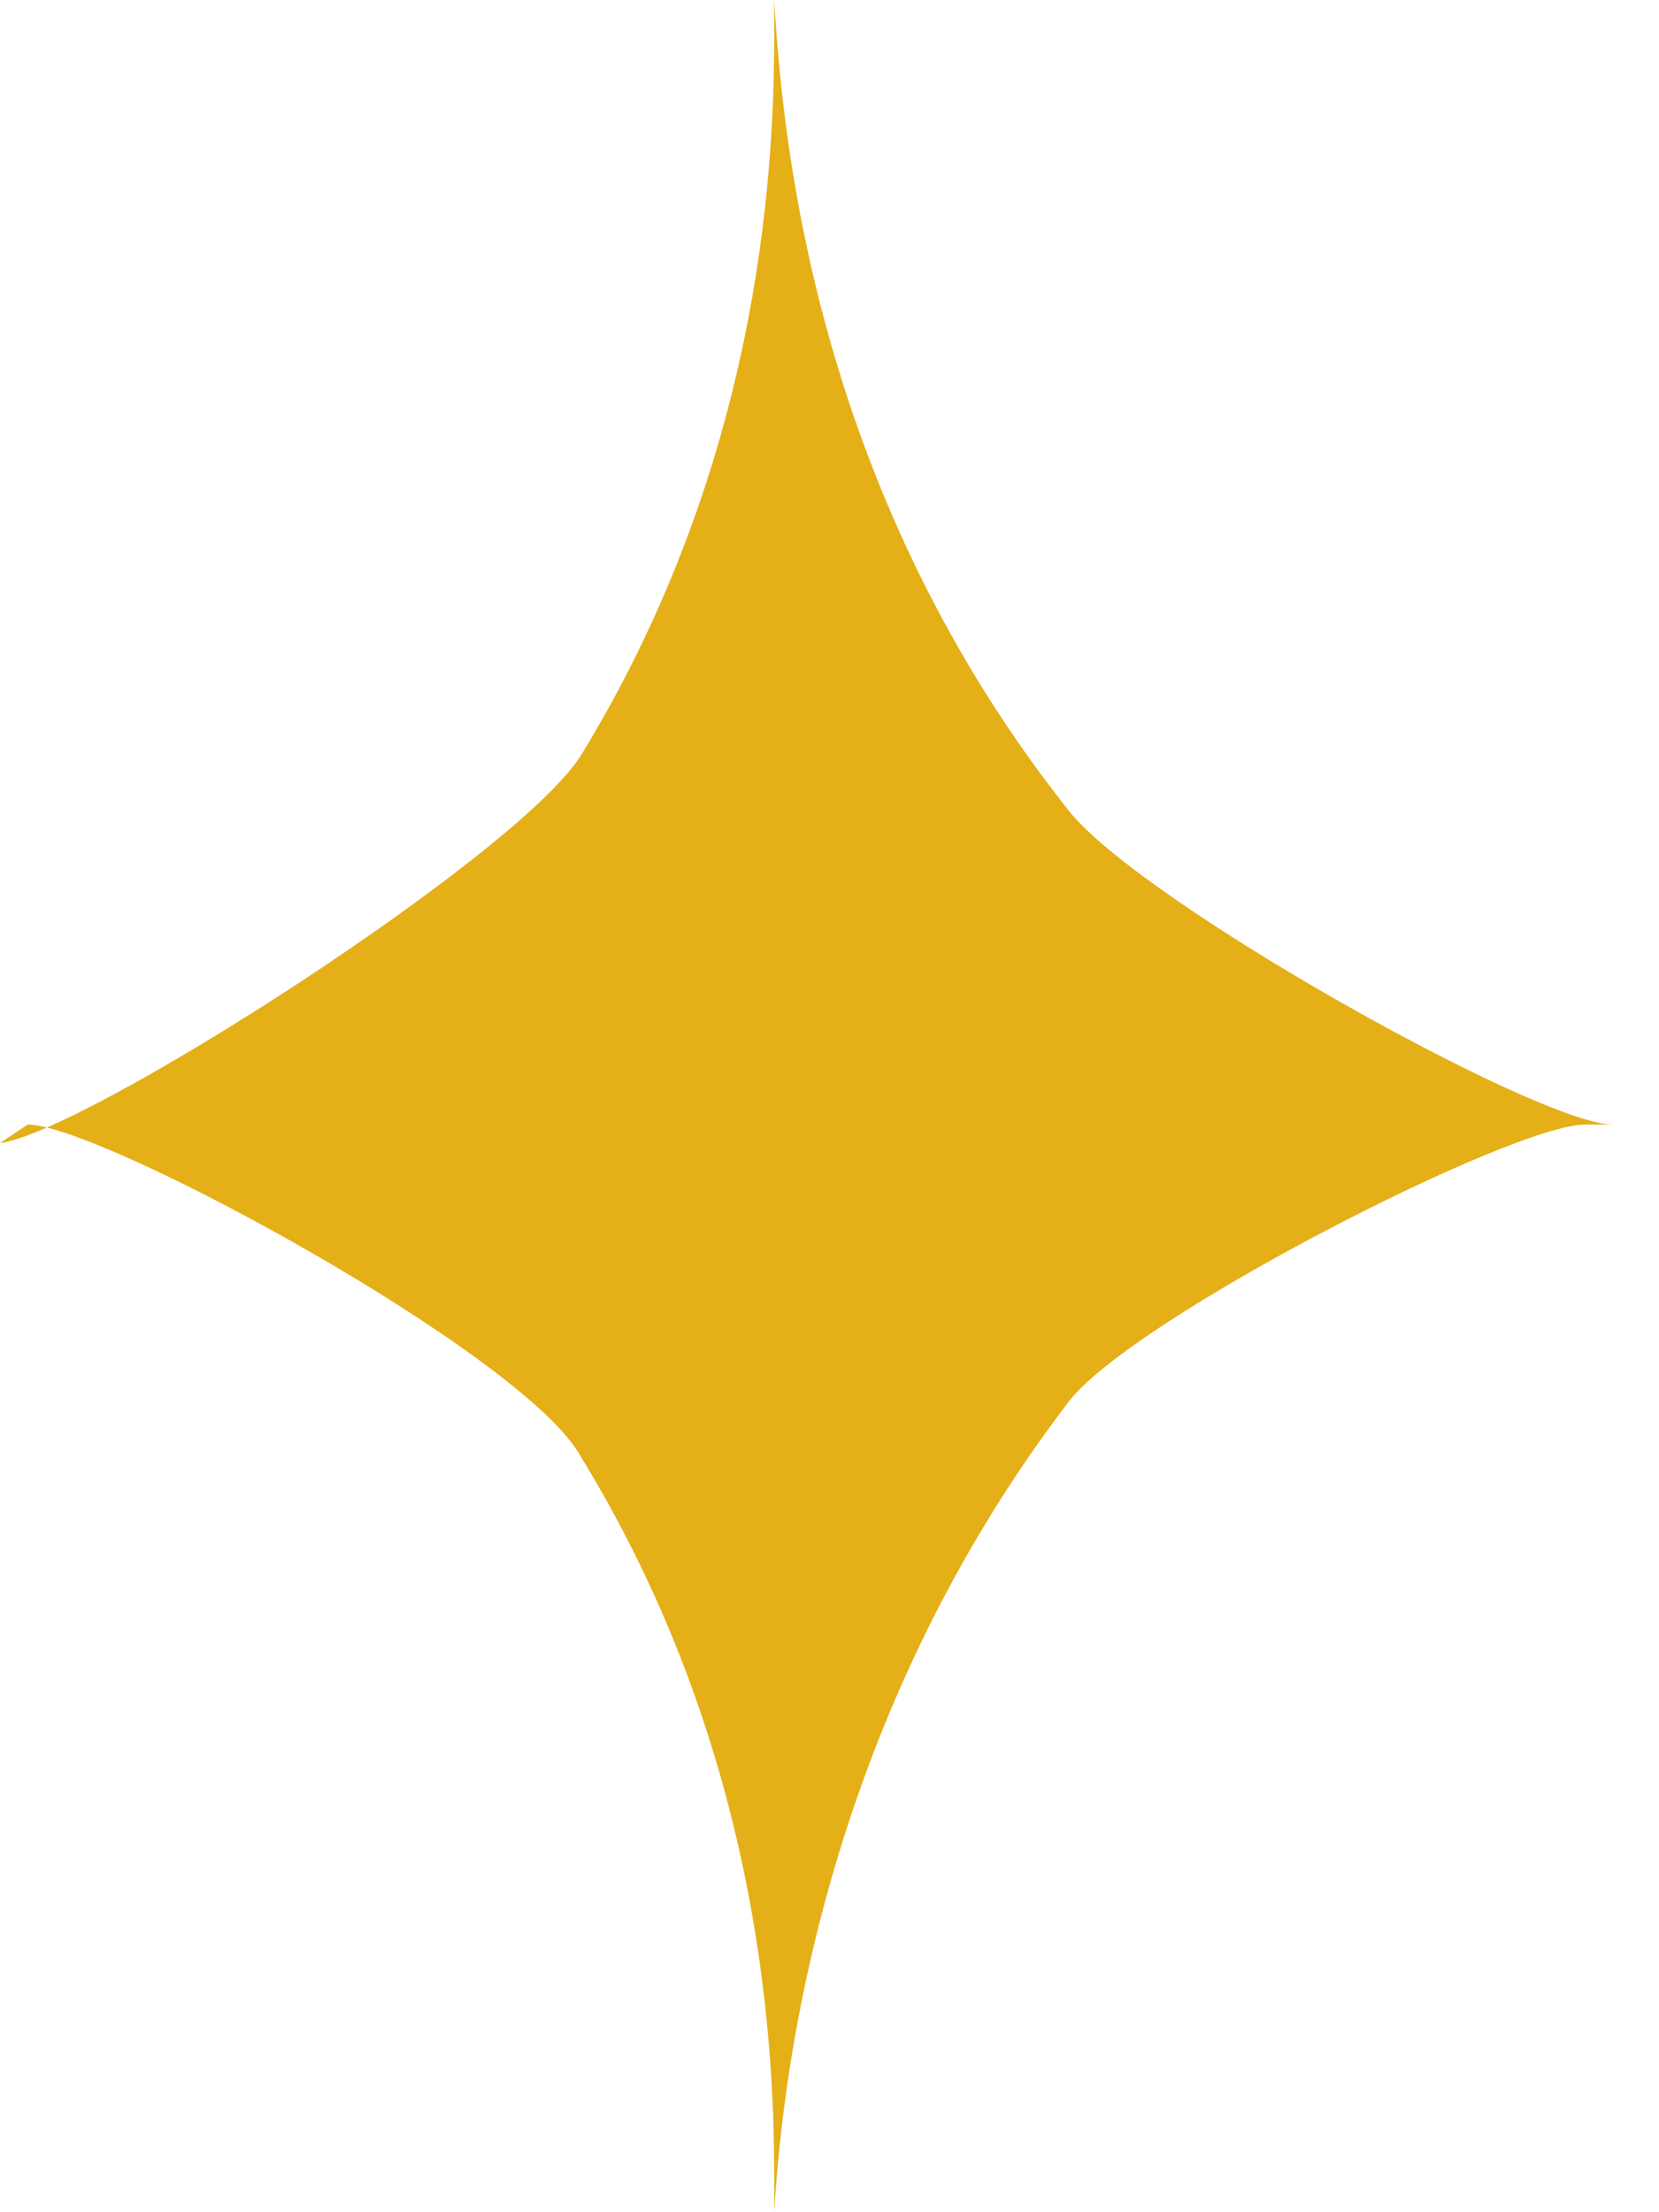 <?xml version="1.0" encoding="UTF-8"?> <svg xmlns="http://www.w3.org/2000/svg" width="18" height="24" viewBox="0 0 18 24" fill="none"> <path d="M0 12.4C0.9 12.3 5.6 9.3 6.3 8.2C8.2 5.1 8.4 2 8.4 0.4V0C8.5 1.7 8.9 5.4 11.6 8.8C12.4 9.8 16.7 12.2 17.5 12.2H17.2C16.4 12.2 12.3 14.3 11.6 15.2C9 18.6 8.5 22.3 8.4 24V23.6C8.4 22 8.2 18.9 6.3 15.8C5.7 14.7 1.1 12.2 0.3 12.2L0 12.4Z" fill="#E5AF17"></path> </svg> 